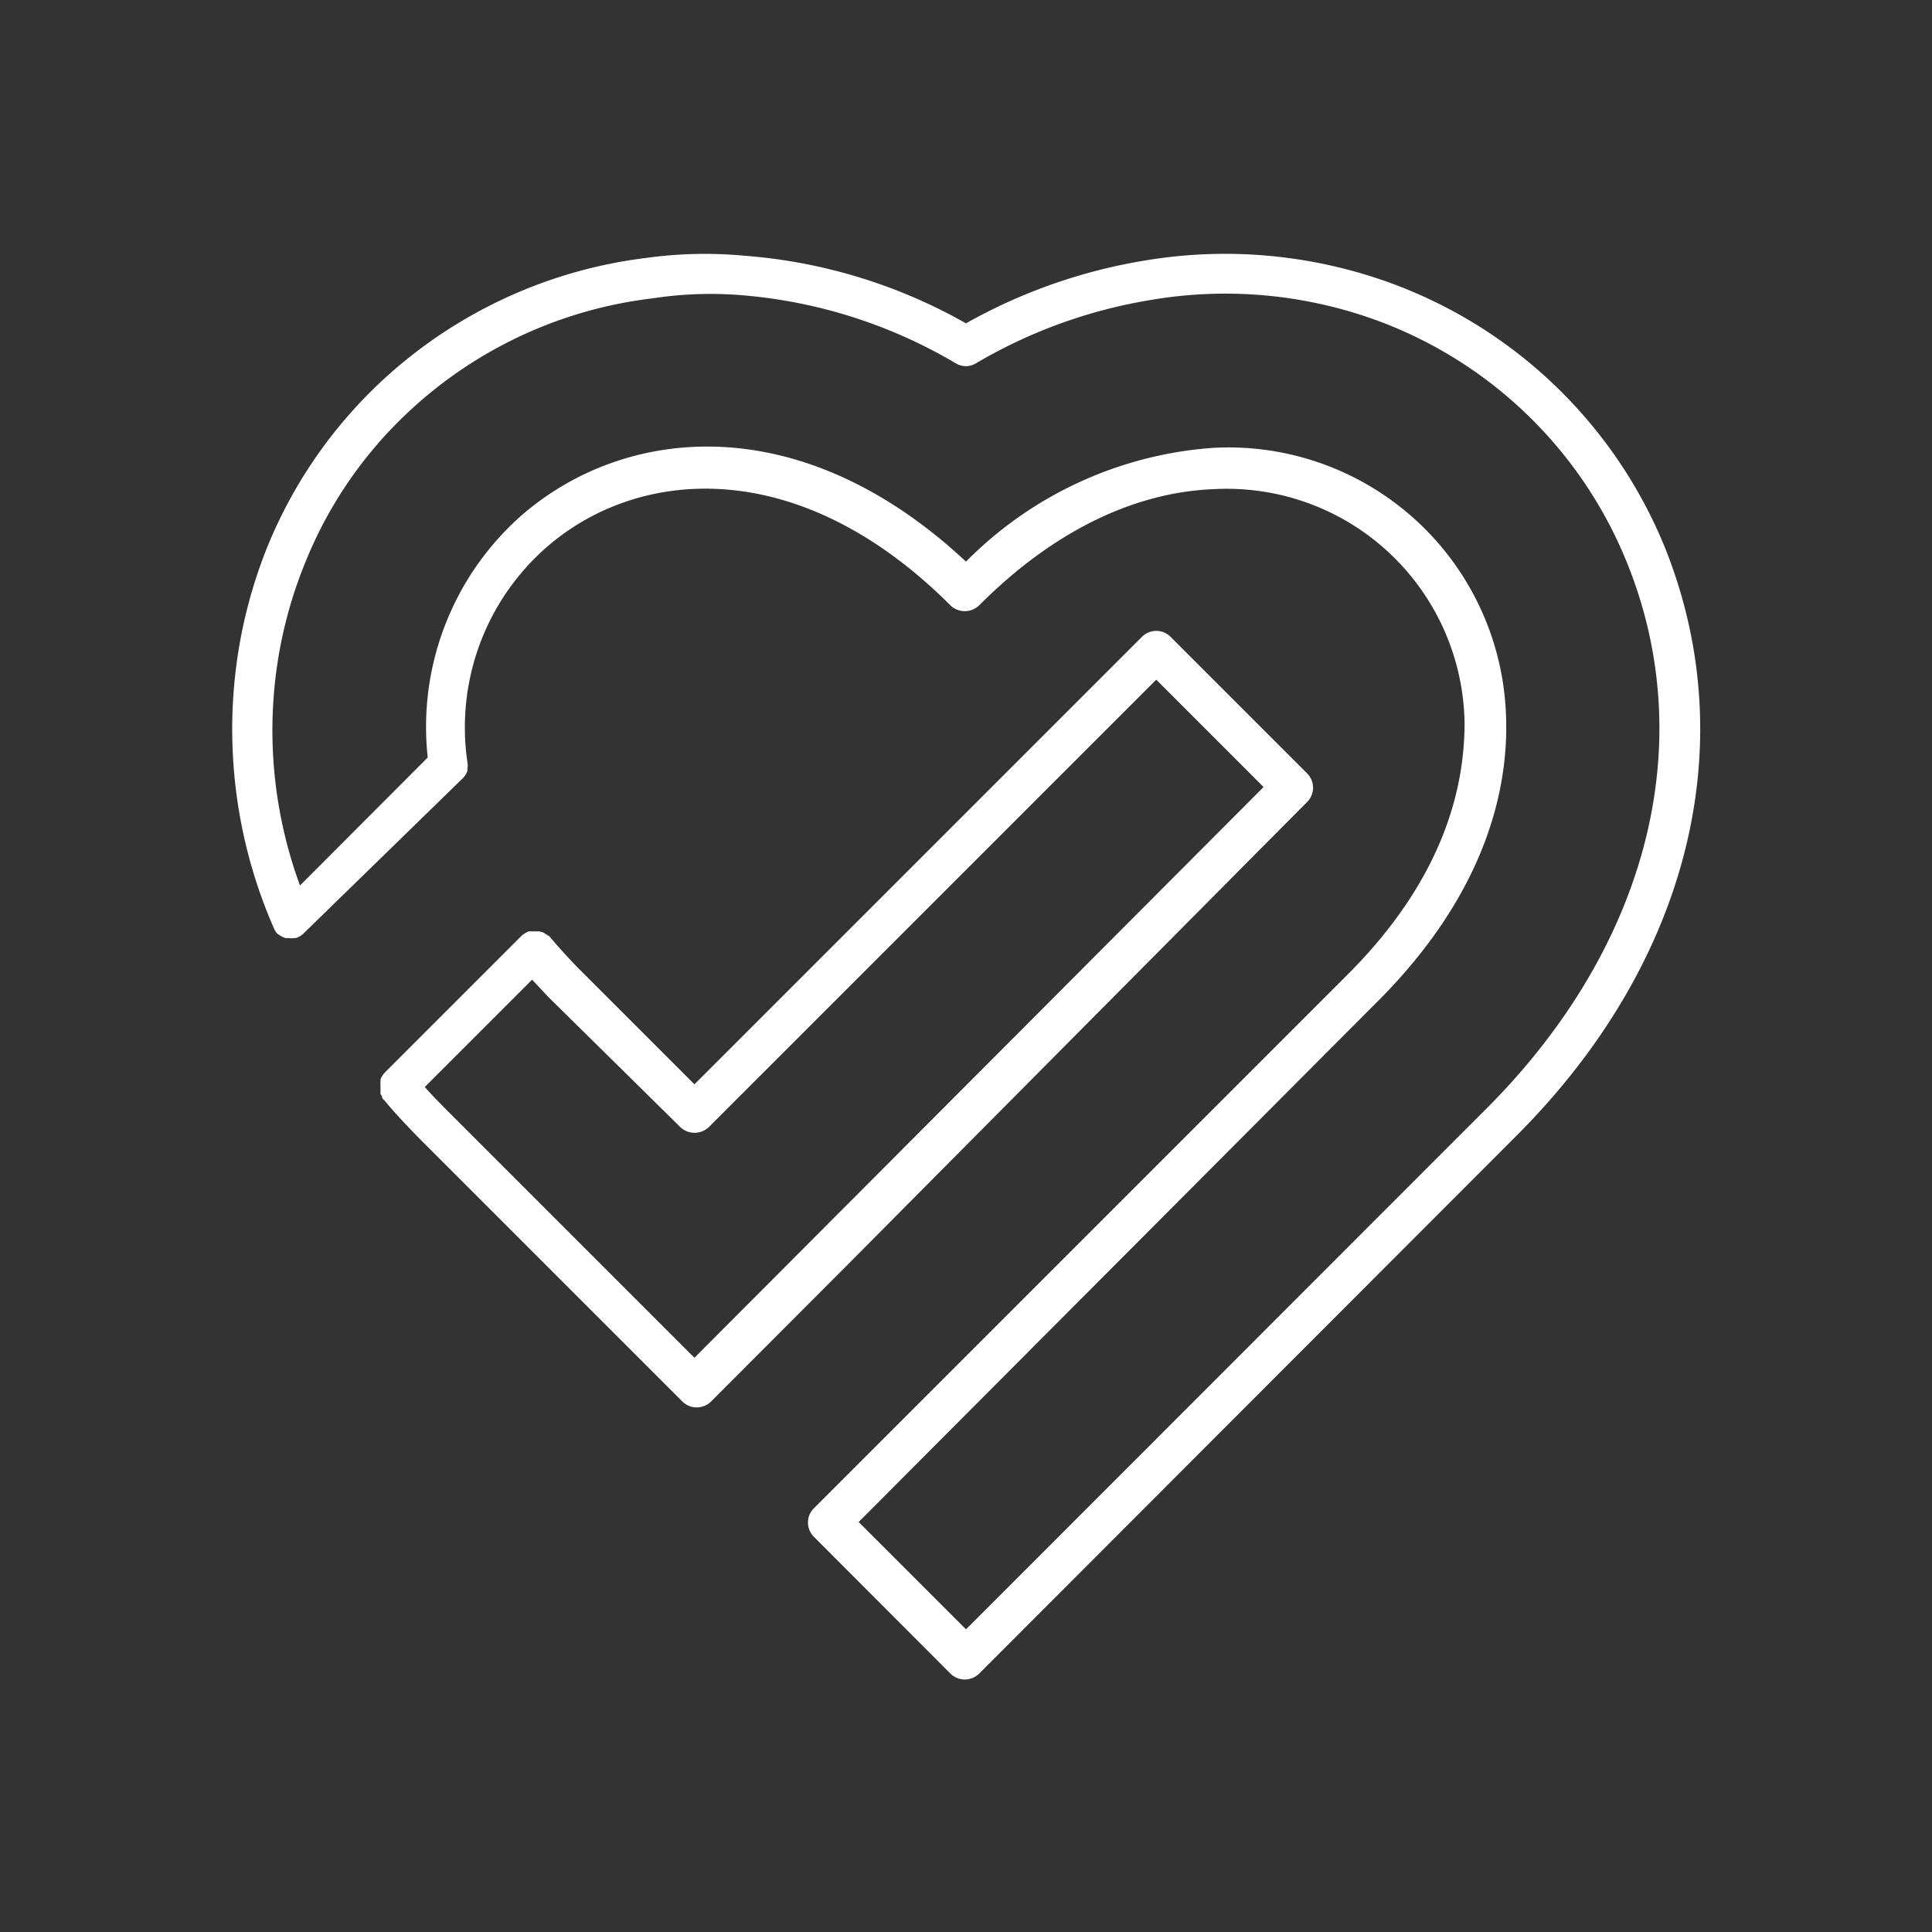 <svg xmlns="http://www.w3.org/2000/svg" id="Icons" viewBox="0 0 72 72"><rect x="0" y="0" width="72" height="72" fill="#333333" stroke="none"/><defs><style>.cls-1{fill:#FFFFFF}</style></defs><path class="cls-1" d="M48.71 29.89a.75.75 0 0 0 0-1.07l-5.09-5.09a.75.75 0 0 0-1.06 0L25.88 40.41l-4.35-4.35a21.6 21.6 0 0 1-1.05-1.16 1.05 1.05 0 0 0-.11-.07l-.11-.07a.61.61 0 0 0-.18-.05h-.38a1 1 0 0 0-.26.16l-5.1 5.1a1 1 0 0 0-.16.25v.09a1.13 1.13 0 0 0 0 .18v.27l.06.11s0 .08.07.12c.38.46.82.93 1.33 1.45l9.79 9.79a.76.76 0 0 0 1.07 0l5.08-5.09zM25.88 50.6l-9.26-9.26c-.29-.29-.55-.56-.79-.83l4-4 .6.64L25.35 42a.77.77 0 0 0 1.07 0l16.67-16.67 4 4z"></path><path class="cls-1" d="M51.72 10.51a18.05 18.05 0 0 0-9.06-.8A20.24 20.24 0 0 0 36 12.05a19.76 19.76 0 0 0-8.26-2.52 15.87 15.87 0 0 0-3.64.08 17.62 17.62 0 0 0-9.81 4.53A17.43 17.43 0 0 0 10 20.29a18.08 18.08 0 0 0-1.2 4.57 18.48 18.48 0 0 0 1.41 9.74.63.63 0 0 0 .13.2l.09.06a1 1 0 0 0 .21.1h.14a.41.41 0 0 0 .16 0h.08a.77.77 0 0 0 .29-.17L17.25 29a.68.68 0 0 0 .17-.28v-.08a.6.6 0 0 0 0-.23 8.92 8.92 0 0 1 2.93-8c3.42-3 9.42-3.5 15.07 2.15a.77.77 0 0 0 1.07 0c2.71-2.72 5.73-4.21 8.73-4.33a8.86 8.86 0 0 1 9.36 8.71c0 2.24-.66 5.68-4.35 9.37l-19.9 19.9a.75.75 0 0 0 0 1.06l5.09 5.1a.76.76 0 0 0 1.07 0l19.94-19.96C63 35.89 65 27.63 62 20.29a17.54 17.54 0 0 0-10.28-9.78zm3.65 30.83L36 60.72l-4-4 19.34-19.4c4.06-4.06 4.85-7.93 4.79-10.46a10.35 10.35 0 0 0-10.92-10.17A14.38 14.38 0 0 0 36 20.93c-6.19-5.78-12.75-5.06-16.59-1.7a10.51 10.51 0 0 0-3.47 9L11.18 33a16.77 16.77 0 0 1-.89-7.93 16.46 16.46 0 0 1 1.12-4.19 15.68 15.68 0 0 1 3.9-5.61 16.07 16.07 0 0 1 9-4.15 14.21 14.21 0 0 1 3.31-.12 18.61 18.61 0 0 1 8 2.54.72.72 0 0 0 .75 0 18.82 18.82 0 0 1 6.51-2.36 16.49 16.49 0 0 1 8.32.72 16 16 0 0 1 9.38 8.94c2.81 6.78.86 14.44-5.21 20.5z"></path></svg>